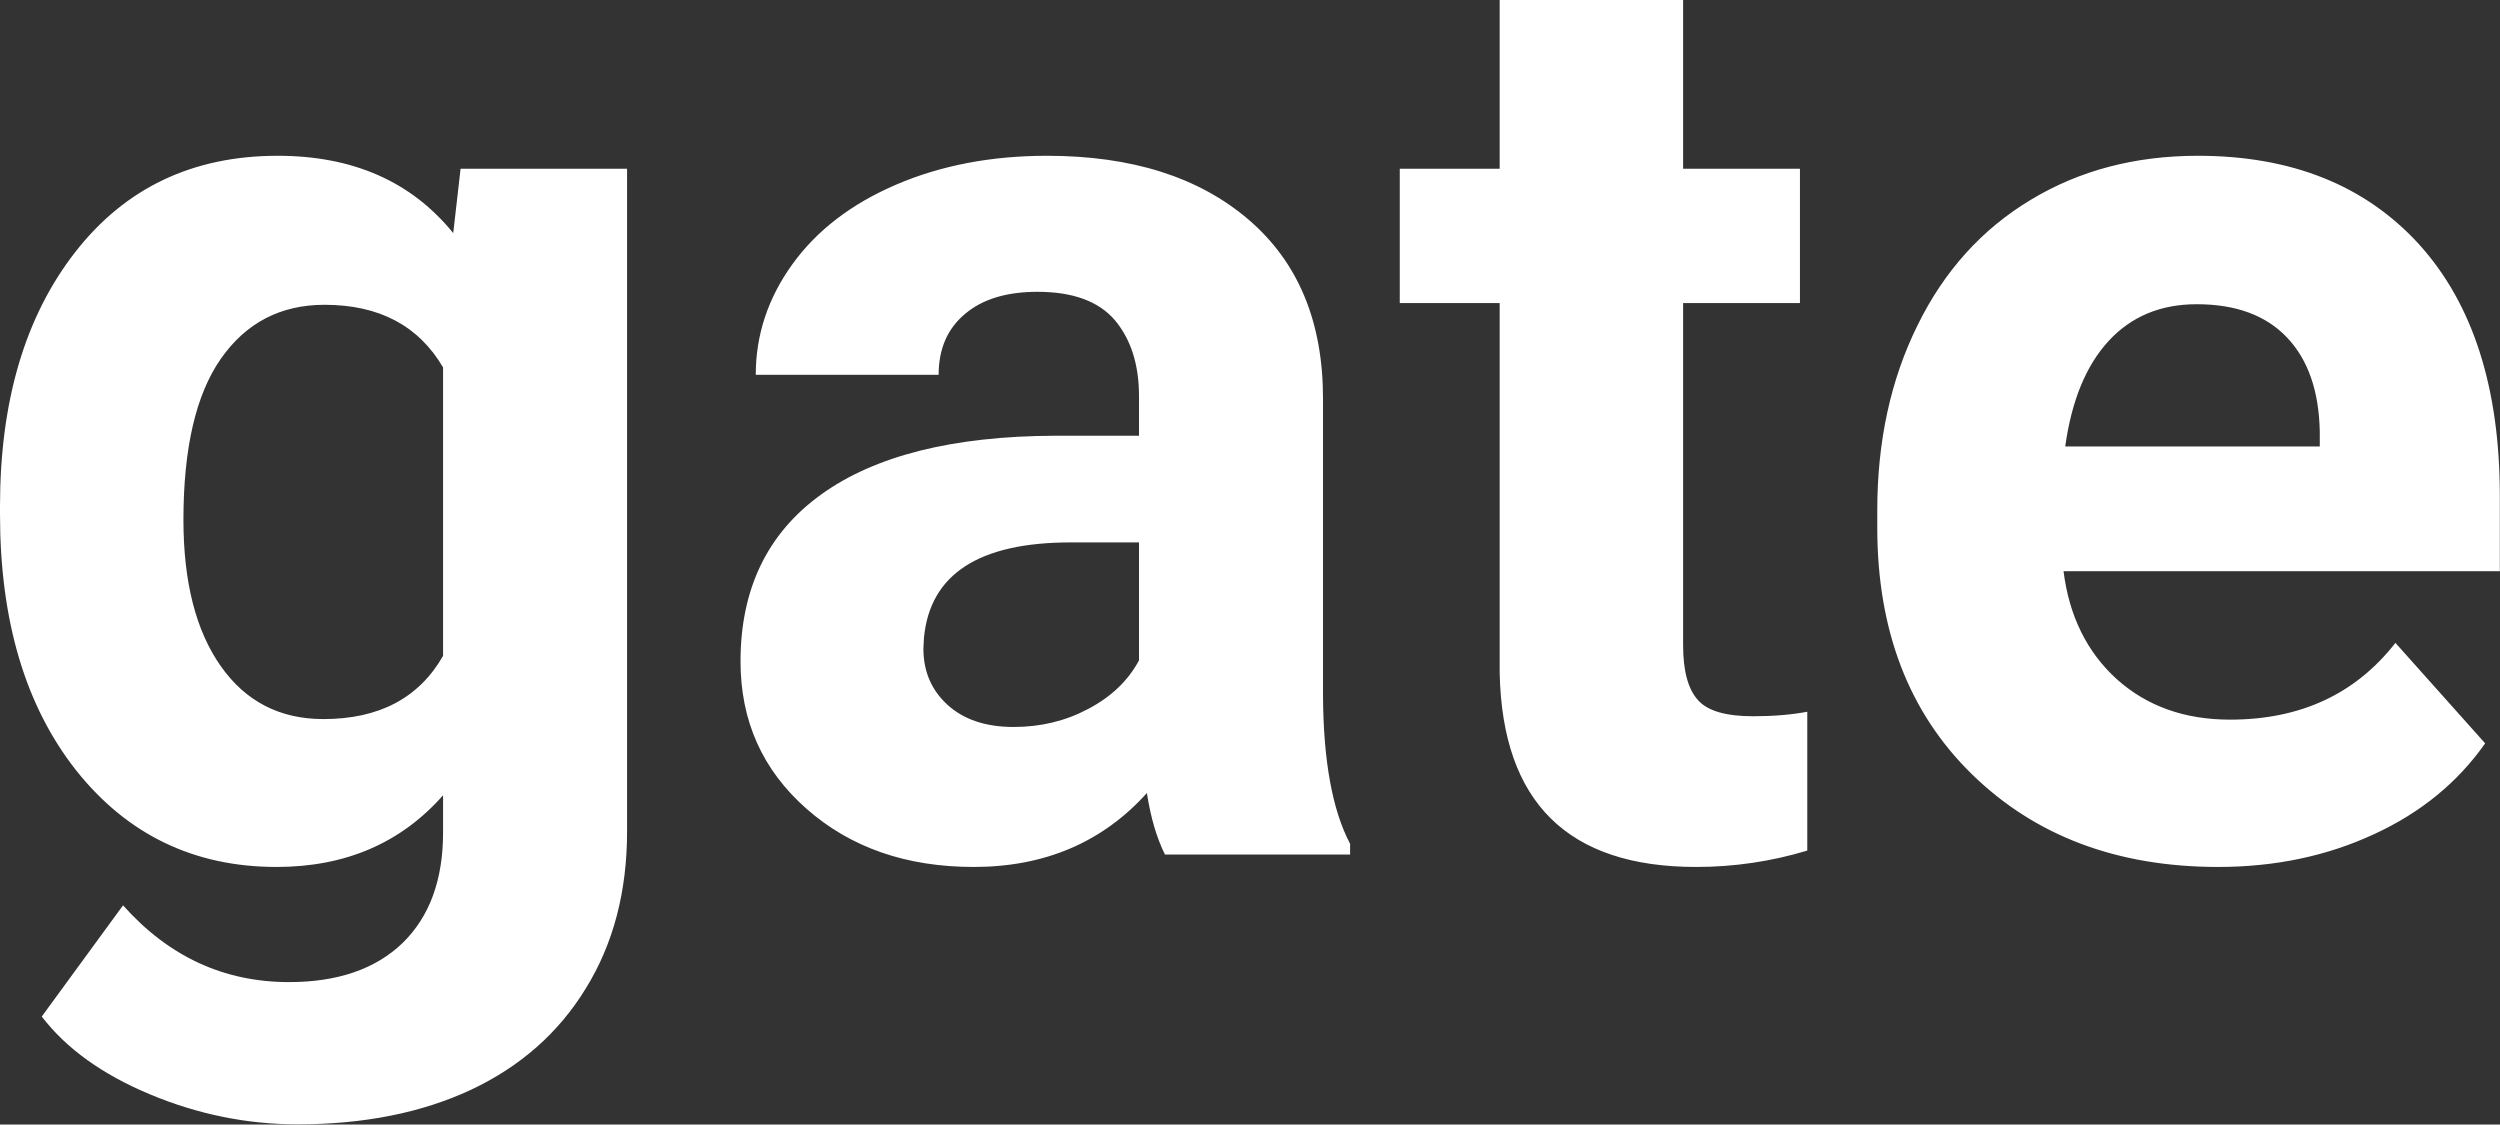 <?xml version="1.0" encoding="UTF-8" standalone="yes"?>
<svg xmlns="http://www.w3.org/2000/svg" width="100%" height="100%" viewBox="0 0 44.293 19.923" fill="#FFFFFF">
  <rect x="0" y="0" width="44.293" height="19.923" fill="#333333" stroke="none"/>
  <path d="M0 9.11L0 8.97Q0 6.18 1.33 4.47Q2.66 2.76 4.92 2.76L4.92 2.76Q6.92 2.76 8.03 4.13L8.03 4.13L8.16 2.99L11.11 2.99L11.11 14.73Q11.11 16.33 10.38 17.51Q9.66 18.69 8.34 19.31Q7.03 19.92 5.27 19.92L5.27 19.92Q3.93 19.92 2.66 19.39Q1.39 18.86 0.74 18.01L0.74 18.01L2.18 16.04Q3.39 17.40 5.12 17.40L5.12 17.40Q6.41 17.40 7.13 16.71Q7.85 16.01 7.85 14.75L7.85 14.75L7.85 14.09Q6.73 15.36 4.90 15.36L4.90 15.36Q2.71 15.36 1.35 13.65Q0 11.94 0 9.11L0 9.11ZM3.25 9.21L3.25 9.21Q3.25 10.86 3.91 11.80Q4.57 12.74 5.73 12.74L5.73 12.74Q7.21 12.74 7.85 11.62L7.85 11.62L7.85 6.51Q7.20 5.40 5.75 5.40L5.75 5.40Q4.58 5.40 3.91 6.36Q3.25 7.31 3.25 9.21ZM23.92 15.14L20.64 15.14Q20.42 14.70 20.32 14.05L20.32 14.05Q19.14 15.36 17.25 15.36L17.25 15.36Q15.46 15.36 14.29 14.33Q13.12 13.30 13.12 11.72L13.12 11.72Q13.12 9.79 14.55 8.76Q15.98 7.73 18.69 7.72L18.69 7.72L20.18 7.72L20.18 7.02Q20.18 6.18 19.75 5.67Q19.32 5.17 18.38 5.17L18.38 5.17Q17.56 5.17 17.10 5.56Q16.63 5.95 16.63 6.64L16.63 6.64L13.39 6.64Q13.39 5.58 14.04 4.68Q14.69 3.78 15.88 3.27Q17.07 2.76 18.55 2.76L18.55 2.76Q20.80 2.76 22.12 3.89Q23.44 5.02 23.44 7.06L23.44 7.06L23.44 12.33Q23.45 14.06 23.92 14.95L23.92 14.95L23.92 15.14ZM17.96 12.88L17.96 12.88Q18.68 12.88 19.28 12.56Q19.89 12.24 20.18 11.70L20.18 11.70L20.18 9.61L18.97 9.61Q16.53 9.61 16.37 11.30L16.37 11.30L16.36 11.49Q16.36 12.10 16.79 12.49Q17.22 12.88 17.96 12.88ZM26.57 0L29.82 0L29.82 2.99L31.89 2.99L31.89 5.37L29.82 5.37L29.82 11.43Q29.82 12.11 30.08 12.40Q30.33 12.69 31.06 12.69L31.06 12.69Q31.60 12.69 32.02 12.61L32.02 12.61L32.02 15.07Q31.06 15.36 30.05 15.36L30.05 15.36Q26.64 15.36 26.57 11.92L26.57 11.92L26.57 5.37L24.80 5.37L24.80 2.99L26.57 2.99L26.57 0ZM39.30 15.36L39.30 15.36Q36.62 15.36 34.94 13.72Q33.26 12.08 33.26 9.35L33.26 9.35L33.26 9.04Q33.26 7.21 33.97 5.77Q34.68 4.32 35.98 3.54Q37.27 2.76 38.94 2.76L38.94 2.76Q41.43 2.76 42.86 4.33Q44.29 5.91 44.29 8.79L44.29 8.79L44.29 10.12L36.56 10.12Q36.71 11.31 37.50 12.03Q38.30 12.75 39.51 12.75L39.51 12.75Q41.38 12.75 42.44 11.39L42.44 11.39L44.03 13.17Q43.30 14.21 42.06 14.78Q40.81 15.36 39.30 15.36ZM38.92 5.39L38.92 5.39Q37.96 5.39 37.36 6.04Q36.76 6.69 36.59 7.91L36.59 7.91L41.10 7.91L41.10 7.65Q41.08 6.57 40.52 5.98Q39.96 5.39 38.92 5.39Z" preserveAspectRatio="none"/>
</svg>
